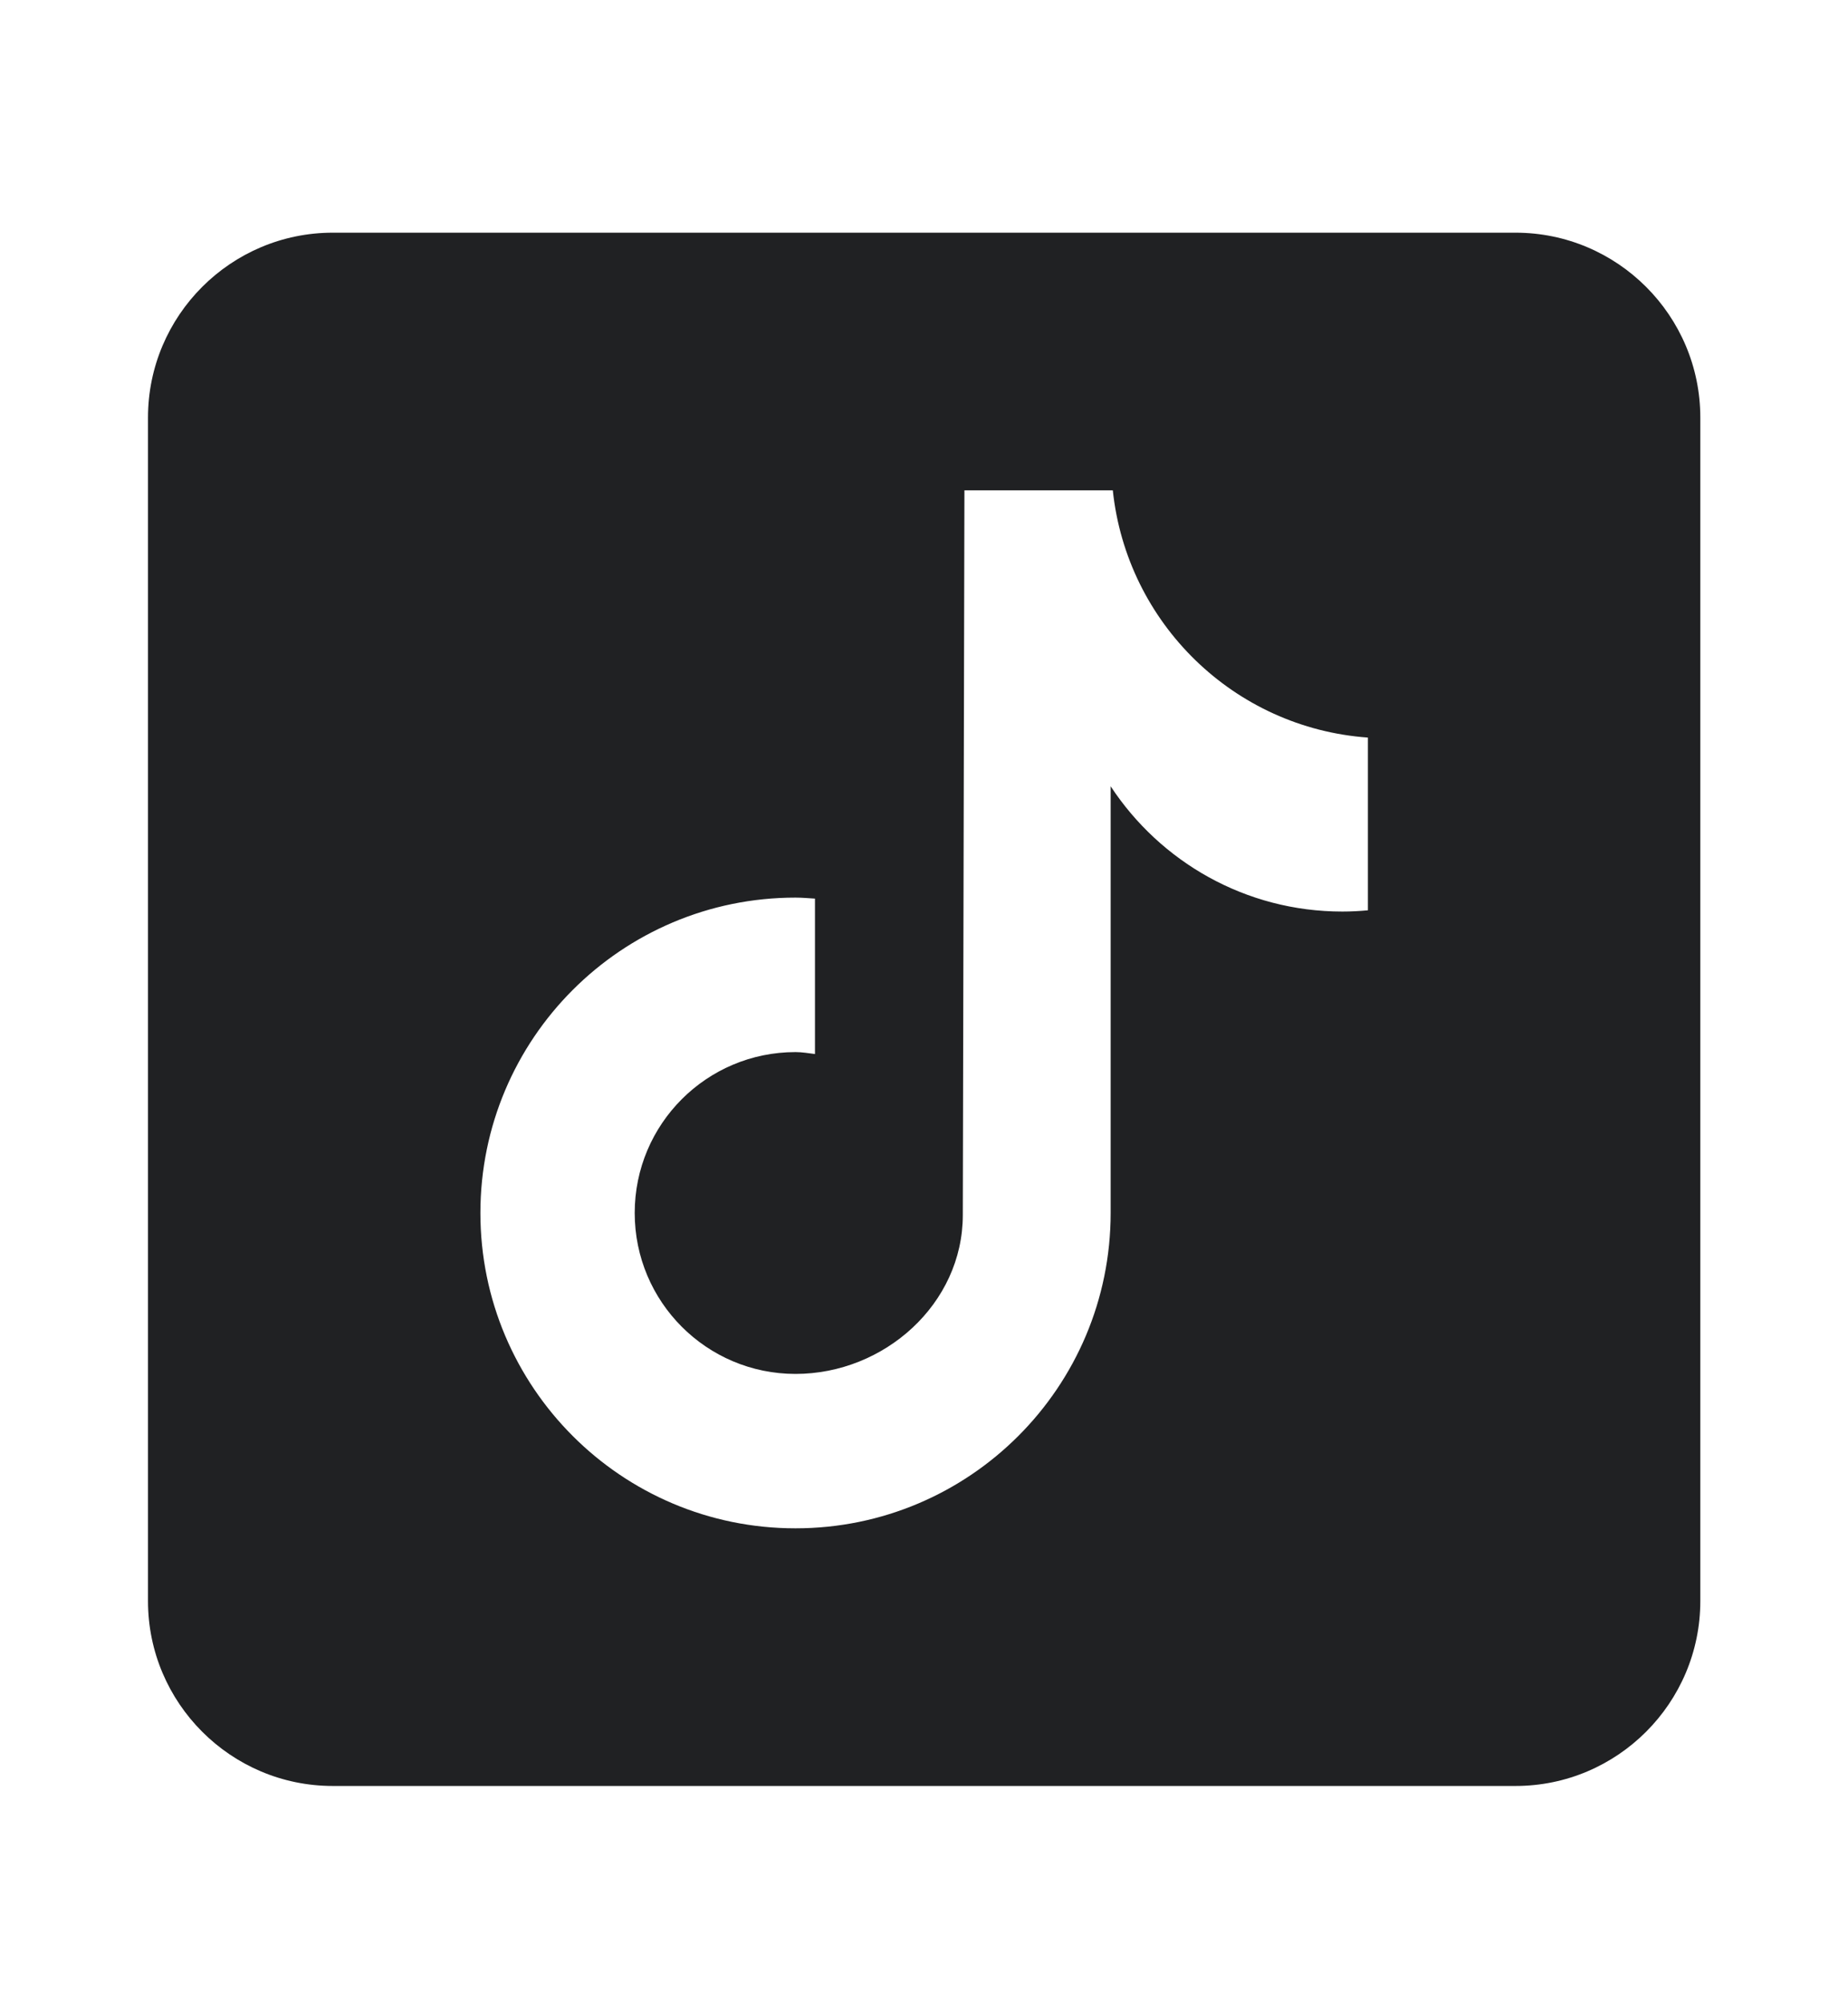<svg width="24" height="26" viewBox="0 0 24 26" fill="none" xmlns="http://www.w3.org/2000/svg">
<path d="M19.682 3.02H4.322C2.999 3.02 1.922 4.096 1.922 5.42V20.78C1.922 22.103 2.999 23.18 4.322 23.18H19.682C21.005 23.18 22.082 22.103 22.082 20.78V5.42C22.082 4.096 21.005 3.02 19.682 3.02ZM17.765 11.815C17.656 11.825 17.545 11.831 17.433 11.831C16.174 11.831 15.068 11.184 14.424 10.205C14.424 12.773 14.424 15.694 14.424 15.743C14.424 18.003 12.592 19.836 10.331 19.836C8.071 19.836 6.239 18.003 6.239 15.743C6.239 13.483 8.071 11.65 10.331 11.65C10.417 11.65 10.5 11.658 10.584 11.663V13.68C10.5 13.67 10.418 13.655 10.331 13.655C9.178 13.655 8.243 14.589 8.243 15.743C8.243 16.897 9.178 17.832 10.331 17.832C11.485 17.832 12.504 16.923 12.504 15.769C12.504 15.724 12.525 6.364 12.525 6.364H14.452C14.634 8.088 16.025 9.448 17.765 9.573V11.815Z" fill="#202123"/>
</svg>

